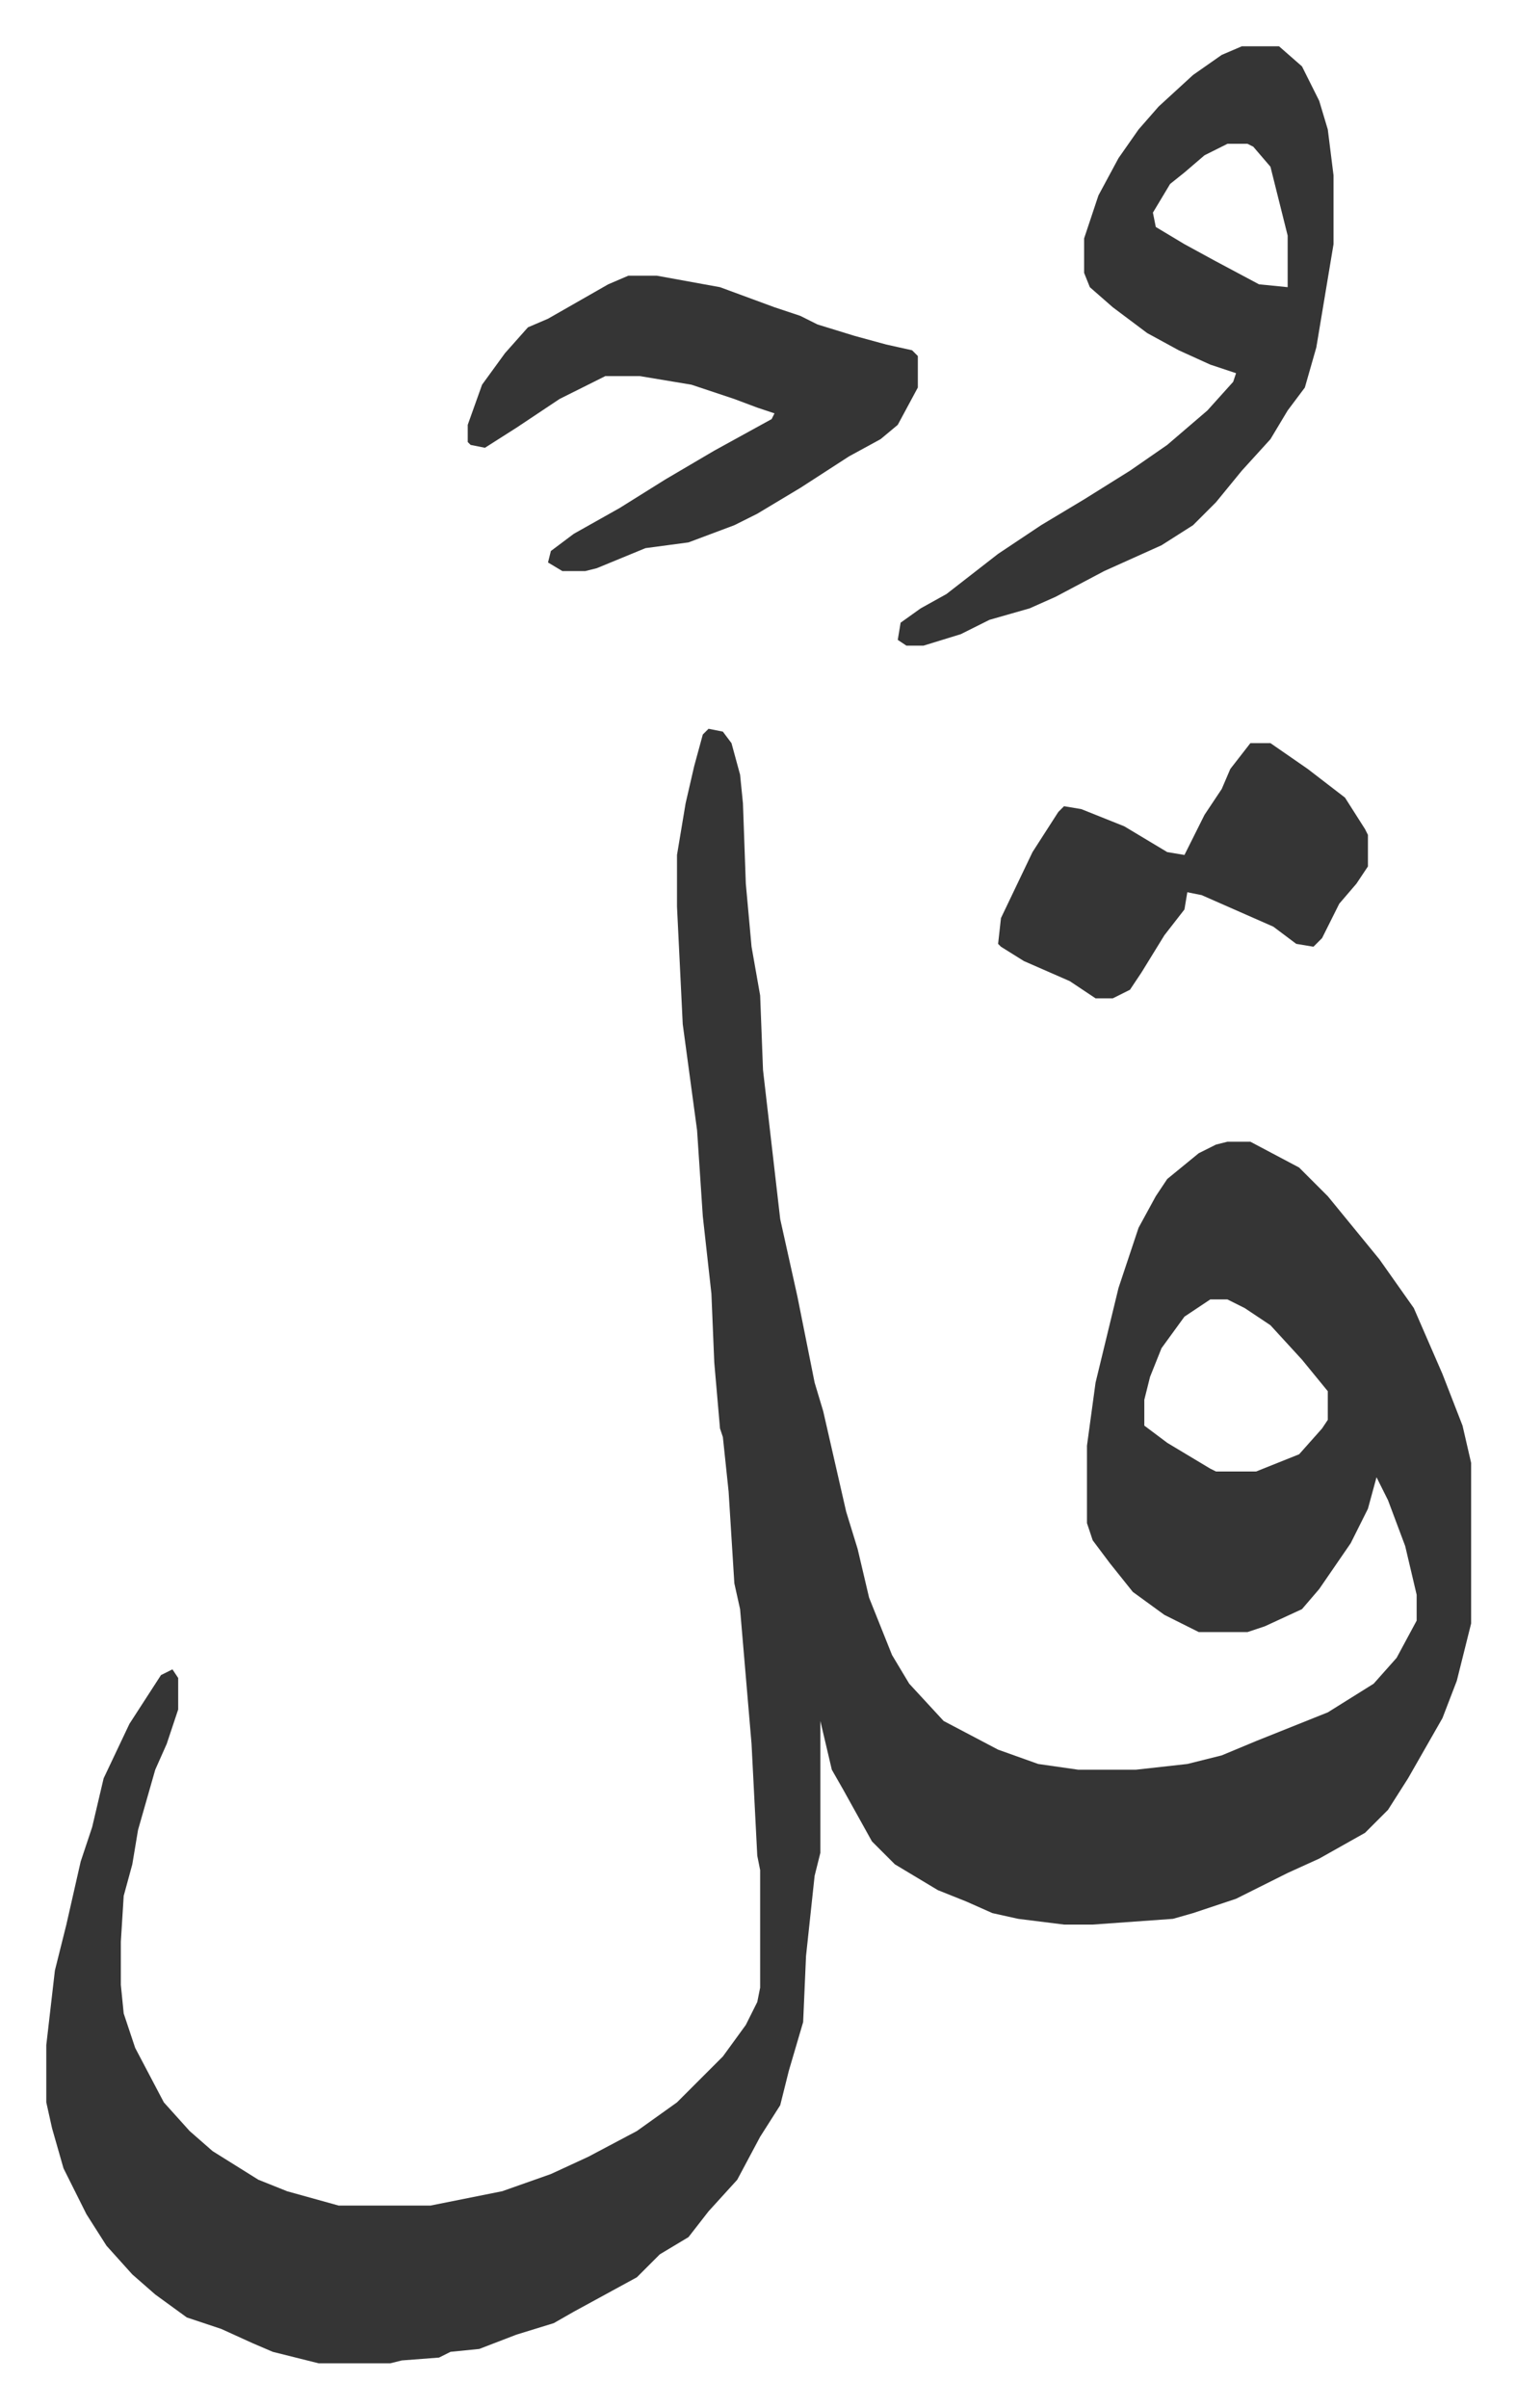<svg xmlns="http://www.w3.org/2000/svg" role="img" viewBox="-16.15 302.85 528.80 839.80"><path fill="#353535" id="rule_normal" d="M231 557l5 1 3 4 3 11 1 10 1 28 2 22 3 17 1 26 6 52 6 27 6 30 3 10 8 35 4 13 4 17 8 20 6 10 12 13 19 10 14 5 14 2h20l18-2 12-3 12-5 15-6 10-4 16-10 8-9 7-13v-9l-4-17-6-16-4-8-3 11-6 12-11 16-6 7-13 6-6 2h-17l-12-6-11-8-8-10-6-8-2-6v-27l3-22 8-33 7-21 6-11 4-6 11-9 6-3 4-1h8l17 9 10 10 9 11 9 11 12 17 10 23 7 18 3 13v56l-5 20-5 13-12 21-7 11-8 8-16 9-11 5-10 5-8 4-15 5-7 2-28 2h-10l-16-2-9-2-9-4-10-4-15-9-8-8-10-18-4-7-4-17v46l-2 8-3 28-1 23-5 17-3 12-7 11-8 15-10 11-7 9-10 6-8 8-22 12-7 4-13 4-13 5-10 1-4 2-13 1-4 1H95l-16-4-7-3-11-5-12-4-11-8-8-7-9-10-7-11-8-16-4-14-2-9v-20l3-26 4-16 5-22 4-12 4-17 9-19 11-17 4-2 2 3v11l-4 12-4 9-6 21-2 12-3 11-1 16v15l1 10 4 12 10 19 9 10 8 7 16 10 10 4 18 5h32l25-5 17-6 13-6 17-9 14-10 11-11 5-5 8-11 4-8 1-5v-41l-1-5-2-39-4-47-2-9-2-32-2-19-1-3-2-23-1-24-3-27-2-30-5-37-2-41v-18l3-18 3-13 3-11zm175 199l-9 6-8 11-4 10-2 8v9l8 6 15 9 2 1h14l15-6 8-9 2-3v-10l-9-11-11-12-9-6-6-3zm11-437h13l8 7 6 12 3 10 2 16v24l-6 36-4 14-6 8-6 10-10 11-9 11-8 8-11 7-20 9-17 9-9 4-14 4-10 5-13 4h-6l-3-2 1-6 7-5 9-5 18-14 15-10 15-9 16-10 13-9 14-12 9-10 1-3-9-3-11-5-11-6-12-9-8-7-2-5v-12l5-15 7-13 7-10 7-8 12-11 10-7zm-5 34l-8 4-7 6-5 4-6 10 1 5 10 6 11 6 15 8 10 1v-18l-6-24-6-7-2-1zm-209 46h10l22 4 19 7 9 3 6 3 13 4 11 3 9 2 2 2v11l-7 13-6 5-11 6-17 11-15 9-8 4-16 6-15 2-17 7-4 1h-8l-5-3 1-4 8-6 16-9 16-10 17-10 20-11 1-2-6-2-8-3-15-5-18-3h-12l-16 8-15 10-11 7-5-1-1-1v-6l5-14 8-11 8-9 7-3 21-12z"/><path fill="#353535" id="rule_normal" d="M420 562h7l13 9 13 10 7 11 1 2v11l-4 6-6 7-6 12-3 3-6-1-8-6-25-11-5-1-1 6-7 9-8 13-4 6-6 3h-6l-9-6-16-7-8-5-1-1 1-9 11-23 9-14 2-2 6 1 15 6 15 9 6 1 7-14 6-9 3-7z"/></svg>
